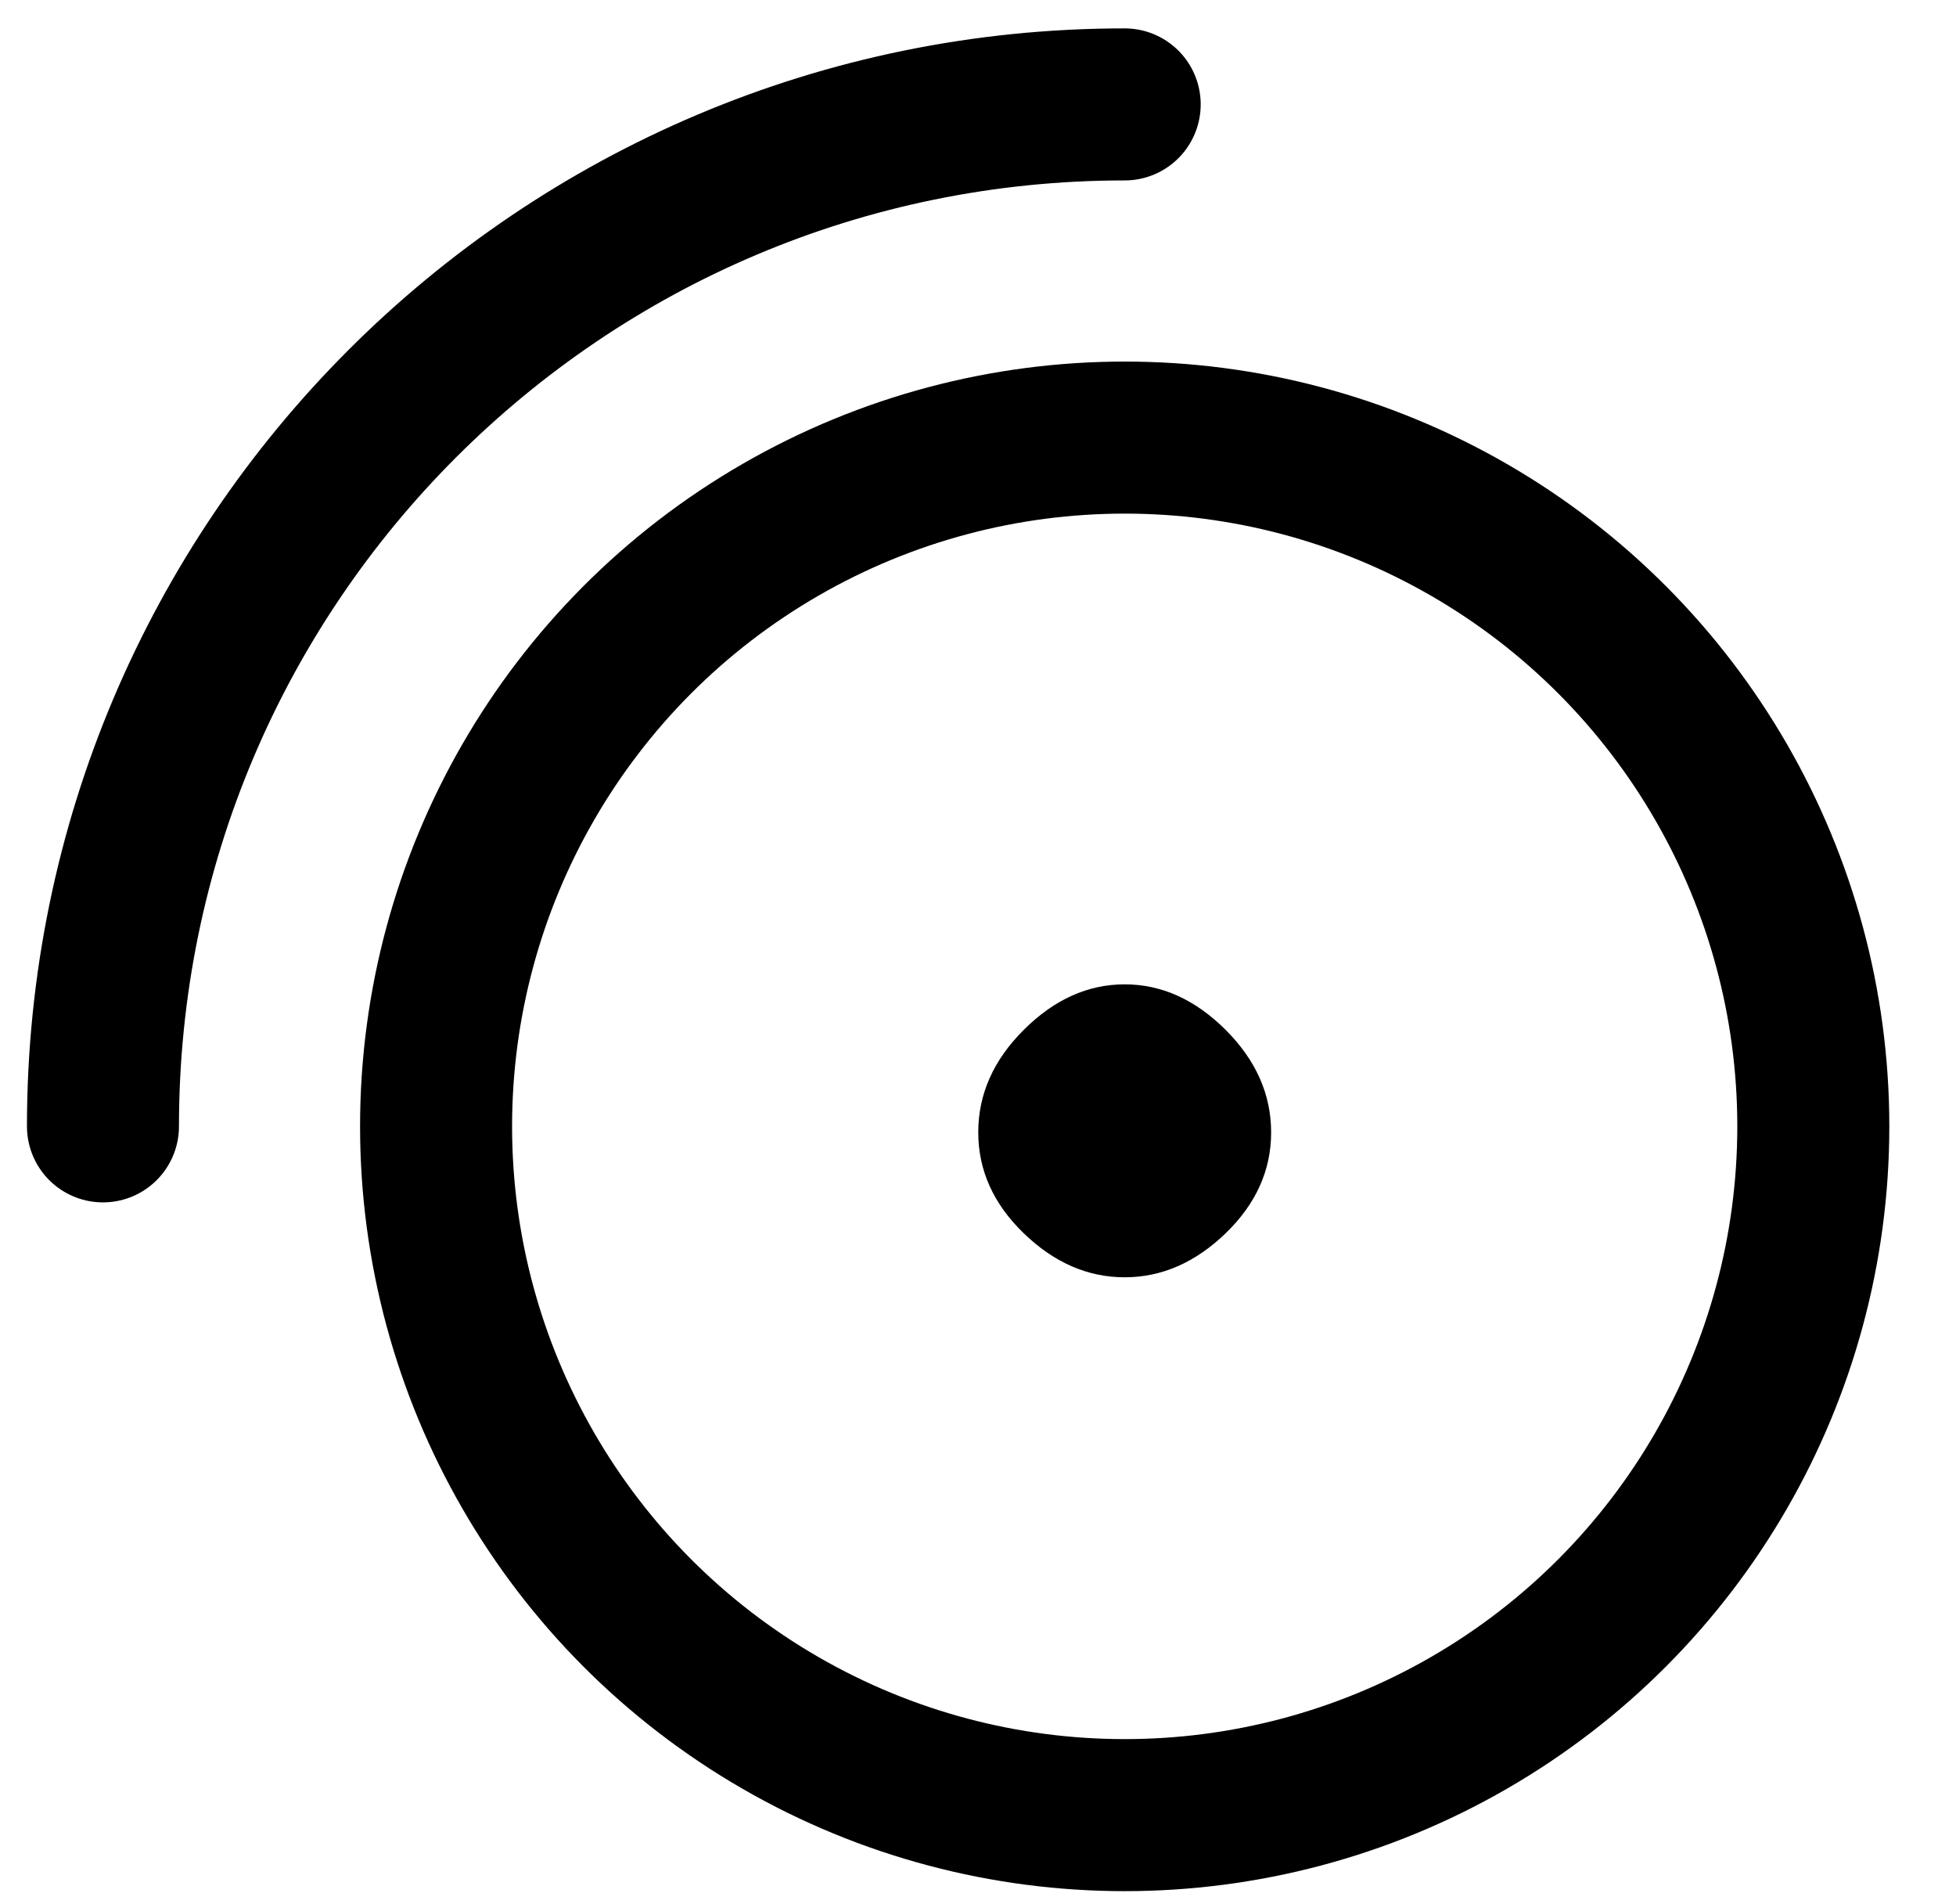 <?xml version="1.0" encoding="utf-8"?>
<!-- Generator: Adobe Illustrator 16.0.0, SVG Export Plug-In . SVG Version: 6.00 Build 0)  -->
<svg version="1.2" baseProfile="tiny" id="Layer_1" xmlns="http://www.w3.org/2000/svg" xmlns:xlink="http://www.w3.org/1999/xlink"
	 x="0px" y="0px" width="19.301px" height="18.78px" viewBox="-2.632 -3.64 19.301 18.78" xml:space="preserve">
<path d="M7.021,7.531c0-0.375,0.149-0.712,0.449-1.011S8.101,6.071,8.466,6.071
	c0.364,0,0.696,0.15,0.996,0.449C9.761,6.819,9.911,7.156,9.911,7.531S9.761,8.238,9.462,8.527
	c-0.3,0.289-0.632,0.434-0.996,0.434c-0.365,0-0.697-0.145-0.996-0.434S7.021,7.906,7.021,7.531z"/>
<circle fill="none" stroke="#000000" stroke-width="1.5" stroke-miterlimit="10" cx="8.466" cy="7.472" r="6.795"/>
<path fill="none" stroke="#000000" stroke-width="1.5" stroke-linecap="round" stroke-miterlimit="10" d="M-1.616,7.472
	c0-5.568,4.514-10.082,10.082-10.082"/>
</svg>
